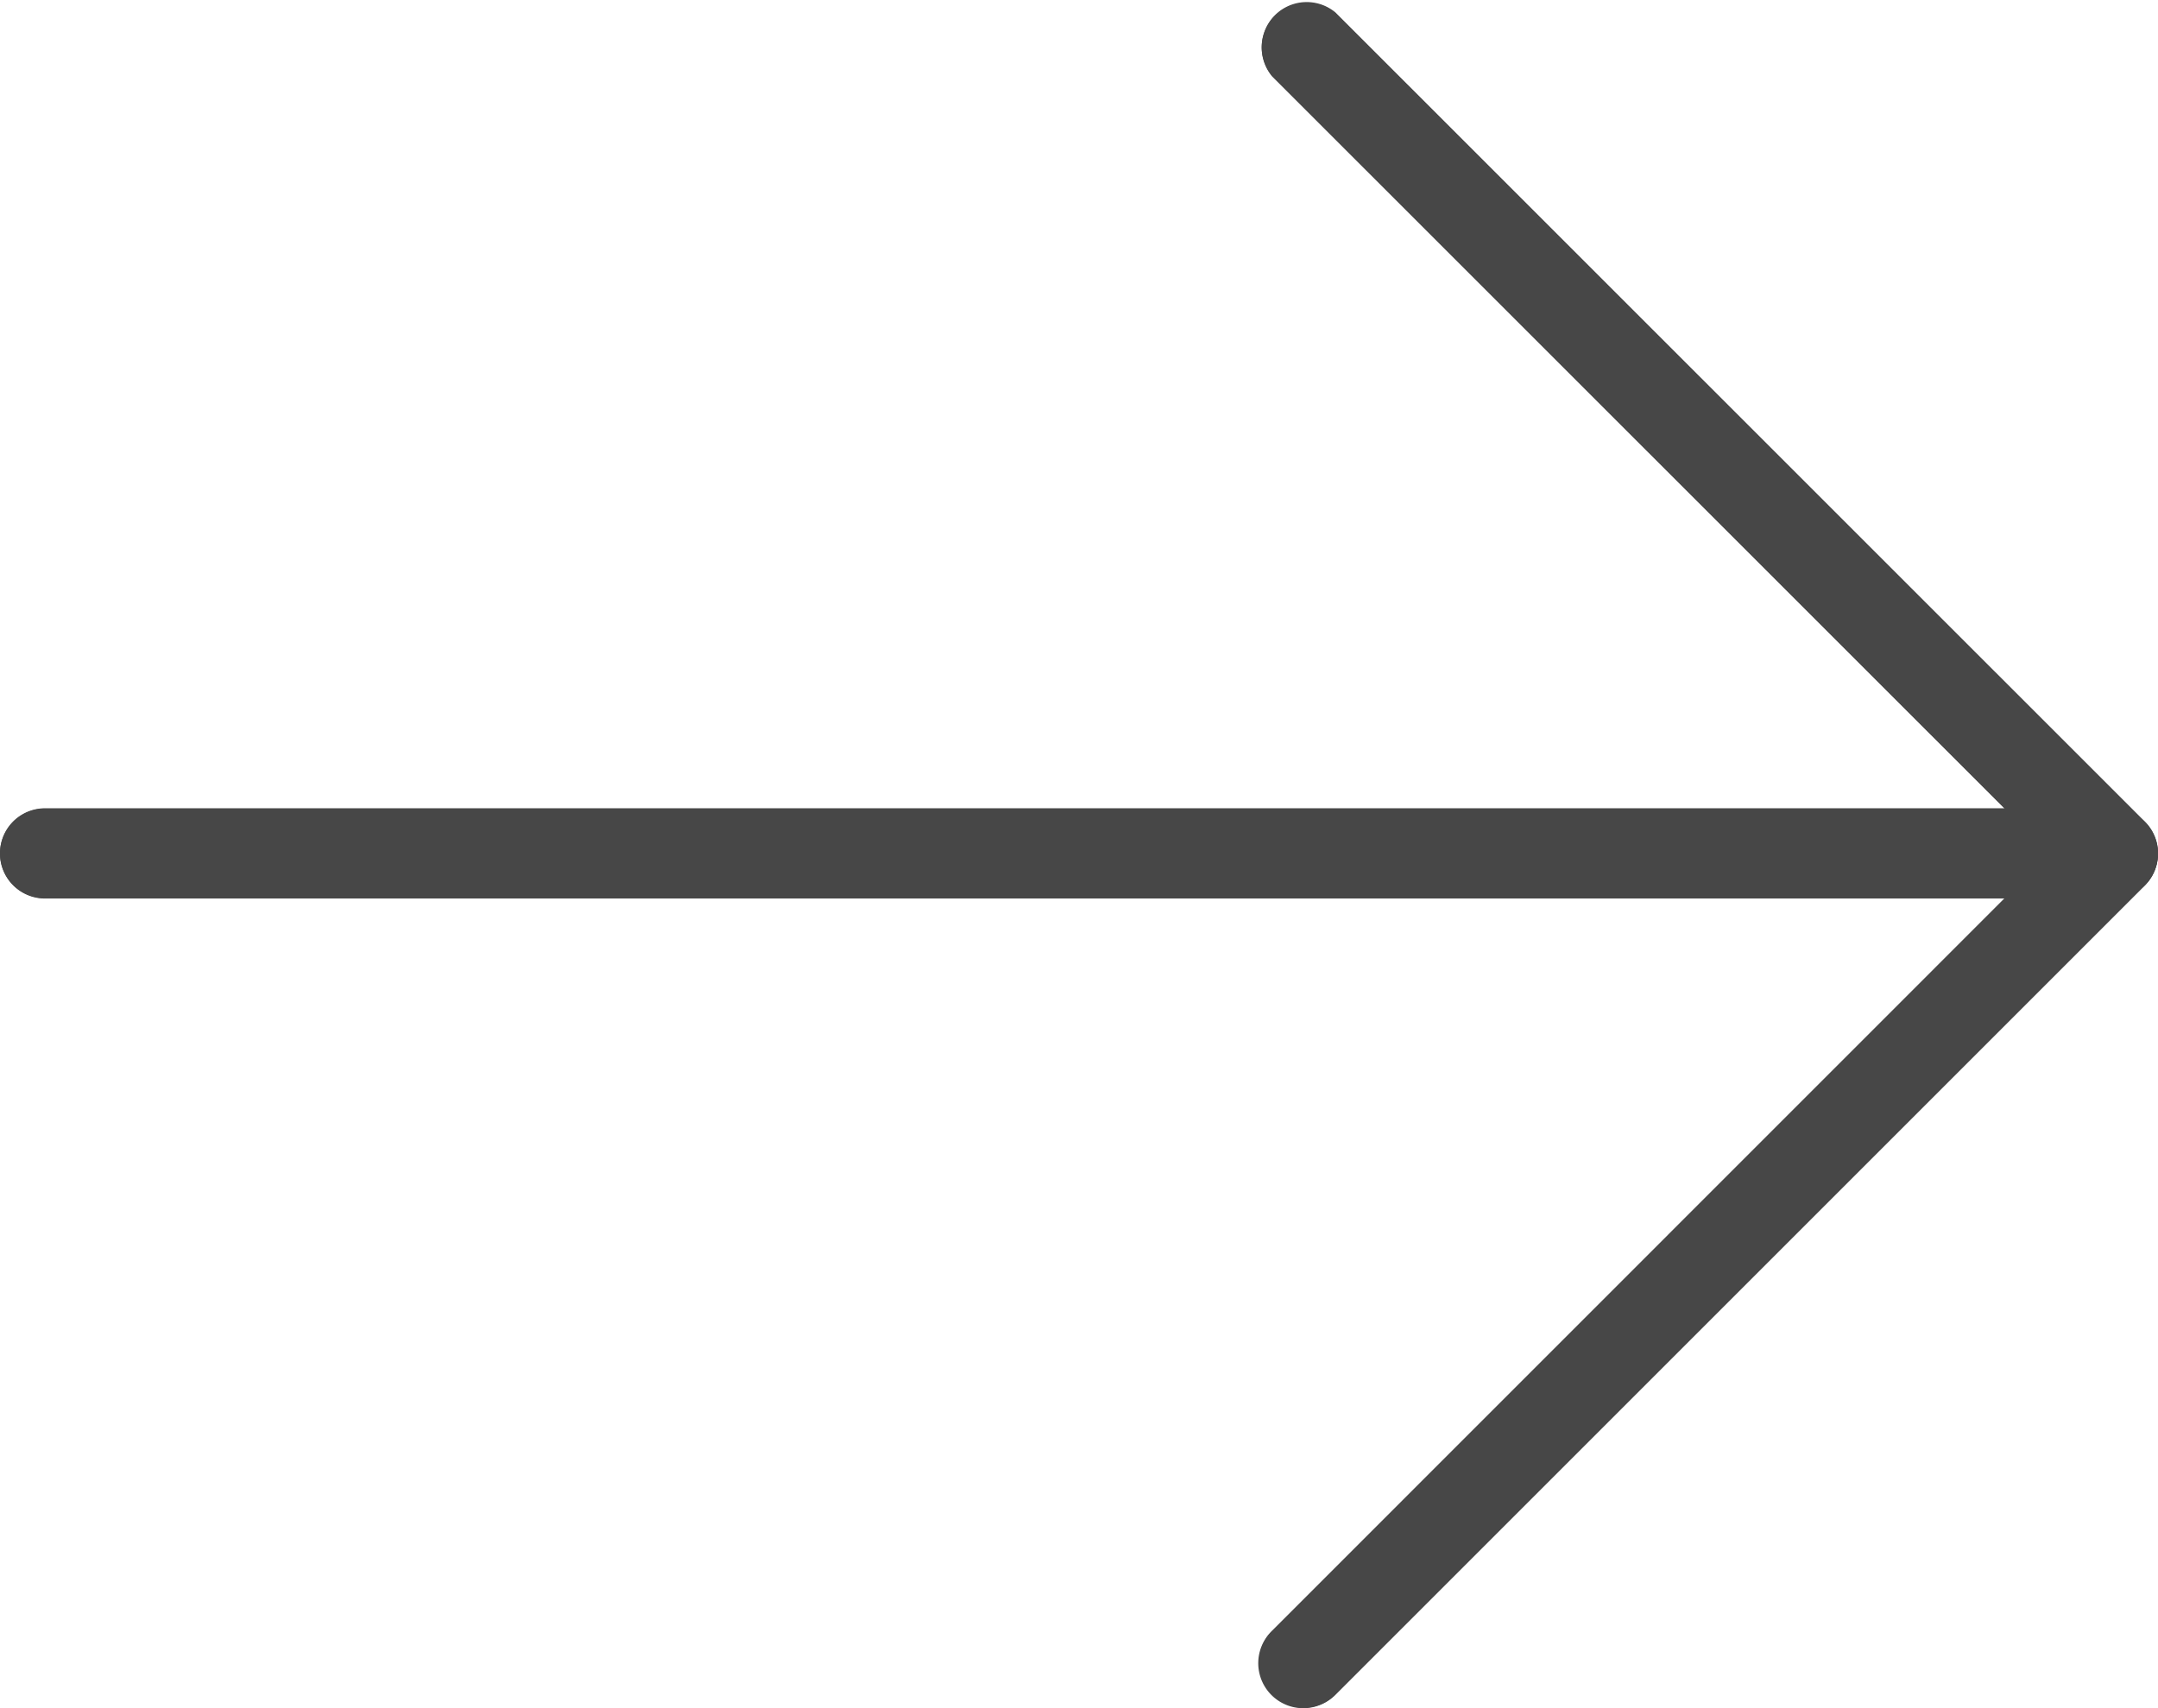 <svg xmlns="http://www.w3.org/2000/svg" width="13.63" height="10.791" viewBox="0 0 13.63 10.791"><defs><style>.a{fill:#474747;}</style></defs><path class="a" d="M13.609,58.833a.284.284,0,0,0-.062-.31L8.435,53.412a.284.284,0,0,0-.4.4l4.627,4.627H.284a.284.284,0,0,0,0,.568H12.661L8.034,63.635a.284.284,0,0,0,.395.409l.007-.007,5.111-5.111A.285.285,0,0,0,13.609,58.833Z" transform="translate(0 -53.333)"/><path class="a" d="M298.931,64.142a.284.284,0,0,1-.2-.485l4.911-4.91-4.911-4.91a.284.284,0,0,1,.4-.4l5.111,5.111a.284.284,0,0,1,0,.4l-5.111,5.111A.284.284,0,0,1,298.931,64.142Z" transform="translate(-290.696 -53.354)"/><path class="a" d="M13.346,245.781H.284a.284.284,0,1,1,0-.568H13.346a.284.284,0,1,1,0,.568Z" transform="translate(0 -240.105)"/></svg>